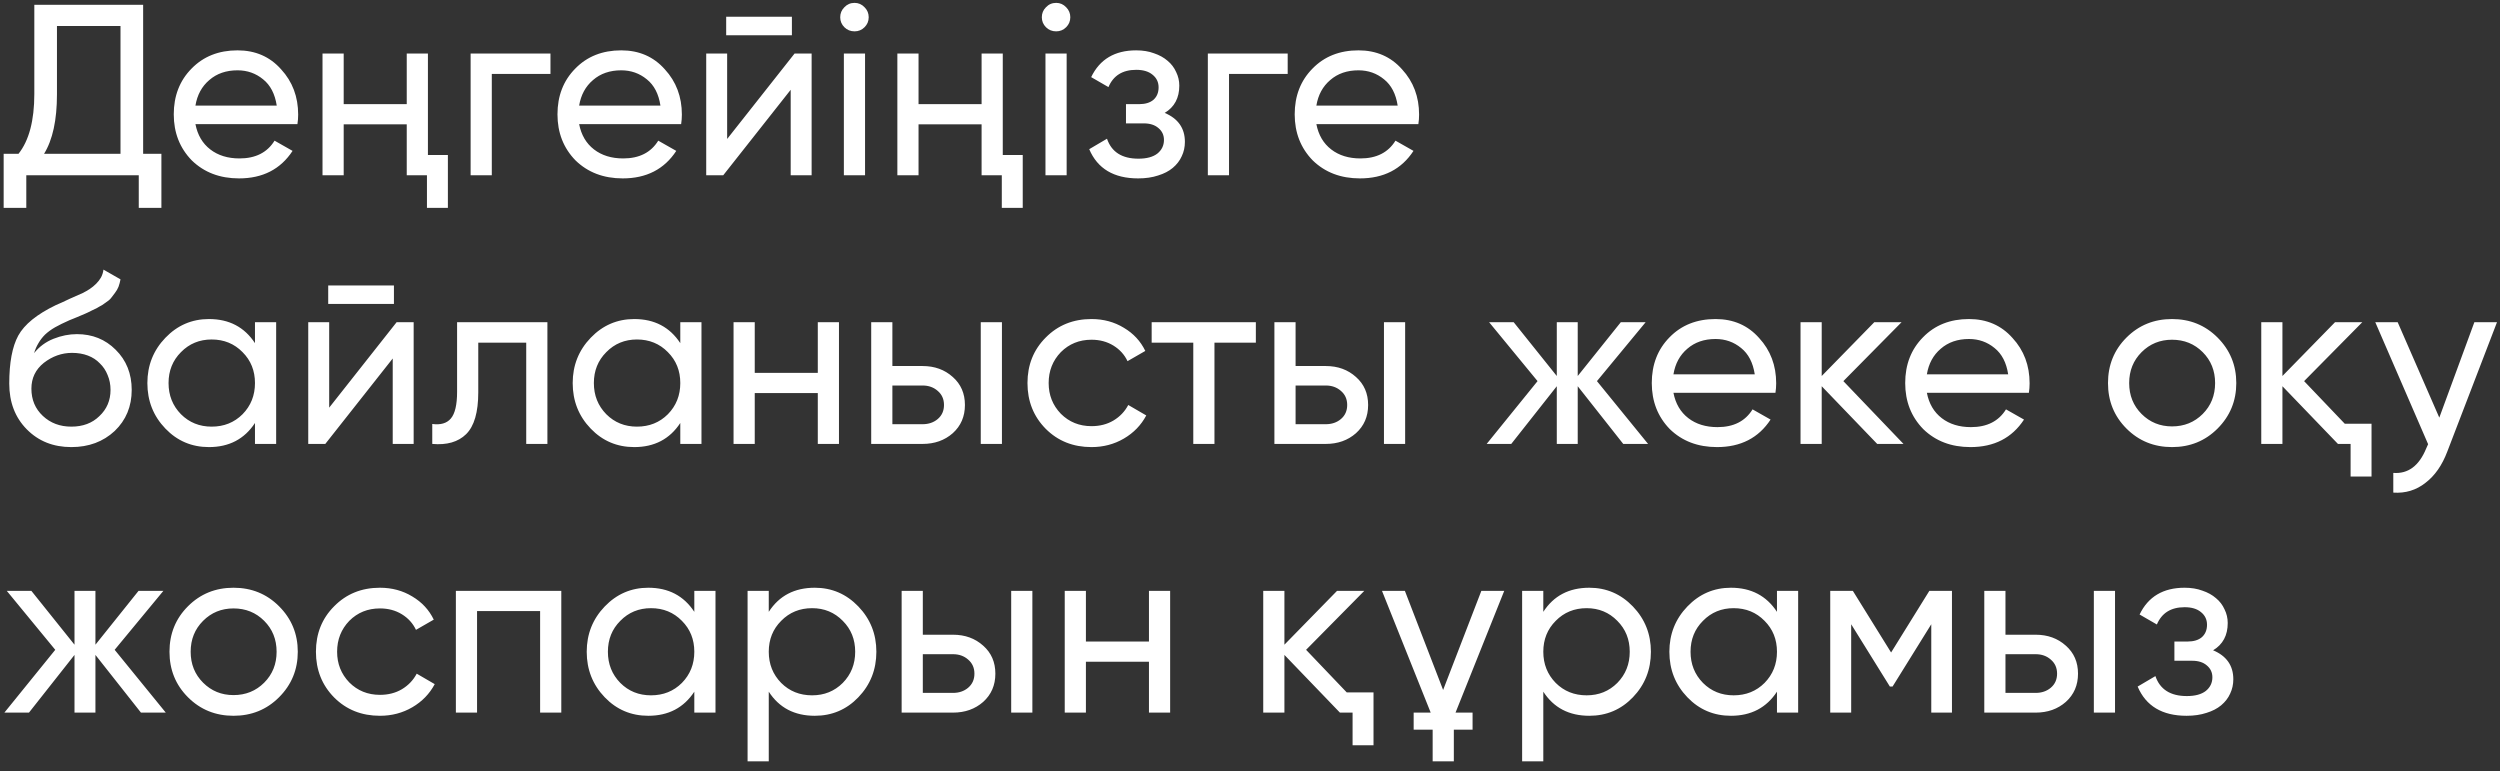 <?xml version="1.0" encoding="UTF-8"?> <svg xmlns="http://www.w3.org/2000/svg" width="214" height="66" viewBox="0 0 214 66" fill="none"><rect x="0" y="0" width="214" height="66" fill="#333333" stroke="none"/><path d="M12.253 13.166H13.816V17.792H11.878V15H2.251V17.792H0.313V13.166H1.584C2.487 12.027 2.938 10.318 2.938 8.04V0.413H12.253V13.166ZM10.315 13.166V2.226H4.876V8.082C4.876 10.277 4.508 11.971 3.772 13.166H10.315ZM16.729 10.624C16.91 11.555 17.333 12.277 18 12.791C18.667 13.305 19.5 13.562 20.501 13.562C21.876 13.562 22.876 13.055 23.502 12.041L25.044 12.916C24.015 14.486 22.487 15.271 20.459 15.271C18.82 15.271 17.472 14.757 16.416 13.729C15.388 12.673 14.874 11.36 14.874 9.79C14.874 8.207 15.381 6.901 16.395 5.873C17.41 4.831 18.723 4.31 20.334 4.31C21.862 4.31 23.106 4.852 24.064 5.935C25.037 6.991 25.523 8.283 25.523 9.811C25.523 10.089 25.502 10.36 25.46 10.624H16.729ZM20.334 6.019C19.361 6.019 18.556 6.296 17.917 6.852C17.278 7.394 16.882 8.123 16.729 9.04H23.689C23.536 8.04 23.147 7.29 22.522 6.79C21.897 6.276 21.168 6.019 20.334 6.019ZM34.817 4.581H36.63V13.27H38.339V17.792H36.547V15H34.817V10.645H29.42V15H27.607V4.581H29.42V8.915H34.817V4.581ZM47.12 4.581V6.331H42.098V15H40.285V4.581H47.12ZM49.574 10.624C49.755 11.555 50.179 12.277 50.846 12.791C51.512 13.305 52.346 13.562 53.346 13.562C54.721 13.562 55.722 13.055 56.347 12.041L57.889 12.916C56.861 14.486 55.333 15.271 53.304 15.271C51.665 15.271 50.318 14.757 49.262 13.729C48.234 12.673 47.72 11.36 47.72 9.79C47.72 8.207 48.227 6.901 49.241 5.873C50.255 4.831 51.568 4.31 53.179 4.31C54.708 4.31 55.951 4.852 56.91 5.935C57.882 6.991 58.368 8.283 58.368 9.811C58.368 10.089 58.347 10.36 58.306 10.624H49.574ZM53.179 6.019C52.207 6.019 51.401 6.296 50.762 6.852C50.123 7.394 49.727 8.123 49.574 9.04H56.534C56.382 8.04 55.993 7.29 55.367 6.79C54.742 6.276 54.013 6.019 53.179 6.019ZM62.161 3.018V1.434H67.787V3.018H62.161ZM68.017 4.581H69.475V15H67.683V7.686L61.911 15H60.452V4.581H62.244V11.895L68.017 4.581ZM73.152 2.684C72.805 2.684 72.513 2.566 72.277 2.33C72.041 2.094 71.922 1.809 71.922 1.476C71.922 1.142 72.041 0.857 72.277 0.621C72.513 0.371 72.805 0.246 73.152 0.246C73.485 0.246 73.77 0.371 74.006 0.621C74.243 0.857 74.361 1.142 74.361 1.476C74.361 1.809 74.243 2.094 74.006 2.33C73.77 2.566 73.485 2.684 73.152 2.684ZM72.235 15V4.581H74.048V15H72.235ZM84.024 4.581H85.837V13.27H87.546V17.792H85.754V15H84.024V10.645H78.627V15H76.814V4.581H78.627V8.915H84.024V4.581ZM90.409 2.684C90.062 2.684 89.77 2.566 89.534 2.33C89.298 2.094 89.18 1.809 89.18 1.476C89.18 1.142 89.298 0.857 89.534 0.621C89.77 0.371 90.062 0.246 90.409 0.246C90.743 0.246 91.027 0.371 91.263 0.621C91.5 0.857 91.618 1.142 91.618 1.476C91.618 1.809 91.5 2.094 91.263 2.33C91.027 2.566 90.743 2.684 90.409 2.684ZM89.492 15V4.581H91.305V15H89.492ZM99.697 9.665C100.85 10.152 101.427 10.978 101.427 12.145C101.427 12.59 101.337 12.999 101.156 13.375C100.989 13.75 100.732 14.083 100.385 14.375C100.052 14.653 99.635 14.868 99.135 15.021C98.635 15.188 98.065 15.271 97.426 15.271C95.342 15.271 93.946 14.437 93.237 12.77L94.759 11.874C95.148 13.013 96.044 13.583 97.447 13.583C98.155 13.583 98.697 13.437 99.072 13.145C99.447 12.84 99.635 12.451 99.635 11.978C99.635 11.562 99.475 11.221 99.156 10.957C98.85 10.693 98.433 10.561 97.905 10.561H96.384V8.915H97.509C98.037 8.915 98.447 8.79 98.739 8.54C99.031 8.276 99.176 7.922 99.176 7.477C99.176 7.033 99.003 6.671 98.656 6.394C98.322 6.116 97.857 5.977 97.259 5.977C96.092 5.977 95.3 6.47 94.884 7.456L93.404 6.602C94.14 5.074 95.425 4.31 97.259 4.31C97.829 4.31 98.336 4.393 98.781 4.56C99.239 4.713 99.628 4.928 99.948 5.206C100.267 5.47 100.51 5.789 100.677 6.164C100.857 6.526 100.948 6.915 100.948 7.331C100.948 8.387 100.531 9.165 99.697 9.665ZM110.226 4.581V6.331H105.204V15H103.391V4.581H110.226ZM112.681 10.624C112.861 11.555 113.285 12.277 113.952 12.791C114.619 13.305 115.452 13.562 116.452 13.562C117.828 13.562 118.828 13.055 119.453 12.041L120.995 12.916C119.967 14.486 118.439 15.271 116.411 15.271C114.771 15.271 113.424 14.757 112.368 13.729C111.34 12.673 110.826 11.36 110.826 9.79C110.826 8.207 111.333 6.901 112.347 5.873C113.361 4.831 114.674 4.31 116.286 4.31C117.814 4.31 119.057 4.852 120.016 5.935C120.988 6.991 121.474 8.283 121.474 9.811C121.474 10.089 121.454 10.36 121.412 10.624H112.681ZM116.286 6.019C115.313 6.019 114.507 6.296 113.868 6.852C113.229 7.394 112.833 8.123 112.681 9.04H119.641C119.488 8.04 119.099 7.29 118.474 6.79C117.849 6.276 117.119 6.019 116.286 6.019ZM6.106 38.271C4.564 38.271 3.293 37.764 2.292 36.75C1.292 35.736 0.792 34.43 0.792 32.832C0.792 31.04 1.049 29.672 1.563 28.727C2.091 27.768 3.161 26.9 4.772 26.122C4.925 26.052 5.099 25.976 5.293 25.893C5.488 25.796 5.71 25.691 5.96 25.58L7.085 25.08C7.28 24.983 7.474 24.872 7.669 24.747C7.877 24.608 8.065 24.455 8.231 24.288C8.398 24.121 8.537 23.941 8.648 23.746C8.759 23.538 8.829 23.316 8.856 23.079L10.315 23.913C10.274 24.135 10.218 24.344 10.148 24.538C10.079 24.719 9.975 24.899 9.836 25.08C9.711 25.247 9.6 25.393 9.502 25.518C9.405 25.643 9.238 25.782 9.002 25.934C8.891 26.004 8.801 26.066 8.731 26.122C8.662 26.164 8.586 26.205 8.502 26.247C8.433 26.289 8.349 26.337 8.252 26.393C8.169 26.434 8.051 26.49 7.898 26.56C7.745 26.629 7.62 26.692 7.523 26.747C7.426 26.789 7.349 26.823 7.294 26.851L6.606 27.143L5.939 27.414C5.467 27.622 5.057 27.824 4.71 28.018C4.376 28.213 4.091 28.421 3.855 28.643C3.633 28.866 3.445 29.109 3.293 29.373C3.14 29.623 3.015 29.908 2.917 30.227C3.362 29.672 3.918 29.262 4.585 28.998C5.251 28.734 5.918 28.602 6.585 28.602C7.905 28.602 9.009 29.046 9.898 29.935C10.815 30.838 11.274 31.985 11.274 33.374C11.274 34.791 10.787 35.965 9.815 36.895C8.829 37.812 7.592 38.271 6.106 38.271ZM9.461 33.374C9.461 32.915 9.377 32.492 9.211 32.103C9.058 31.714 8.836 31.38 8.544 31.102C8.266 30.811 7.926 30.588 7.523 30.436C7.12 30.283 6.668 30.206 6.168 30.206C5.293 30.206 4.487 30.491 3.751 31.061C3.042 31.63 2.688 32.367 2.688 33.27C2.688 34.214 3.015 34.992 3.668 35.603C4.321 36.215 5.133 36.52 6.106 36.52C7.092 36.52 7.891 36.222 8.502 35.624C9.141 35.027 9.461 34.277 9.461 33.374ZM21.826 27.581H23.639V38H21.826V36.208C20.923 37.583 19.61 38.271 17.888 38.271C16.415 38.271 15.172 37.743 14.158 36.687C13.129 35.617 12.615 34.319 12.615 32.79C12.615 31.276 13.129 29.984 14.158 28.914C15.185 27.845 16.429 27.31 17.888 27.31C19.61 27.31 20.923 27.997 21.826 29.373V27.581ZM18.117 36.52C19.173 36.52 20.055 36.166 20.763 35.458C21.472 34.735 21.826 33.846 21.826 32.79C21.826 31.735 21.472 30.852 20.763 30.144C20.055 29.421 19.173 29.06 18.117 29.06C17.075 29.06 16.2 29.421 15.491 30.144C14.783 30.852 14.428 31.735 14.428 32.79C14.428 33.846 14.783 34.735 15.491 35.458C16.2 36.166 17.075 36.52 18.117 36.52ZM28.095 26.018V24.434H33.721V26.018H28.095ZM33.95 27.581H35.409V38H33.617V30.686L27.845 38H26.386V27.581H28.178V34.895L33.95 27.581ZM46.858 27.581V38H45.045V29.331H40.94V33.582C40.94 35.291 40.593 36.486 39.898 37.166C39.218 37.833 38.252 38.111 37.002 38V36.291C37.71 36.389 38.238 36.236 38.586 35.833C38.947 35.416 39.127 34.652 39.127 33.541V27.581H46.858ZM58.233 27.581H60.046V38H58.233V36.208C57.33 37.583 56.017 38.271 54.294 38.271C52.822 38.271 51.578 37.743 50.564 36.687C49.536 35.617 49.022 34.319 49.022 32.79C49.022 31.276 49.536 29.984 50.564 28.914C51.592 27.845 52.836 27.31 54.294 27.31C56.017 27.31 57.33 27.997 58.233 29.373V27.581ZM54.523 36.52C55.579 36.52 56.462 36.166 57.17 35.458C57.879 34.735 58.233 33.846 58.233 32.79C58.233 31.735 57.879 30.852 57.17 30.144C56.462 29.421 55.579 29.06 54.523 29.06C53.482 29.06 52.606 29.421 51.898 30.144C51.189 30.852 50.835 31.735 50.835 32.79C50.835 33.846 51.189 34.735 51.898 35.458C52.606 36.166 53.482 36.52 54.523 36.52ZM70.003 27.581H71.816V38H70.003V33.645H64.606V38H62.792V27.581H64.606V31.915H70.003V27.581ZM78.972 31.332C80 31.332 80.862 31.644 81.556 32.269C82.251 32.881 82.598 33.679 82.598 34.666C82.598 35.652 82.251 36.458 81.556 37.083C80.862 37.694 80 38 78.972 38H74.575V27.581H76.388V31.332H78.972ZM83.953 27.581H85.766V38H83.953V27.581ZM78.972 36.312C79.486 36.312 79.917 36.166 80.264 35.874C80.626 35.569 80.806 35.166 80.806 34.666C80.806 34.166 80.626 33.763 80.264 33.457C79.917 33.151 79.486 32.999 78.972 32.999H76.388V36.312H78.972ZM93.433 38.271C91.863 38.271 90.557 37.75 89.515 36.708C88.473 35.652 87.952 34.346 87.952 32.79C87.952 31.234 88.473 29.935 89.515 28.893C90.557 27.838 91.863 27.31 93.433 27.31C94.461 27.31 95.385 27.56 96.204 28.06C97.024 28.546 97.635 29.206 98.038 30.04L96.517 30.915C96.253 30.359 95.85 29.915 95.308 29.581C94.766 29.248 94.141 29.081 93.433 29.081C92.391 29.081 91.516 29.435 90.807 30.144C90.112 30.866 89.765 31.748 89.765 32.79C89.765 33.818 90.112 34.694 90.807 35.416C91.516 36.124 92.391 36.479 93.433 36.479C94.141 36.479 94.766 36.319 95.308 35.999C95.864 35.666 96.288 35.221 96.579 34.666L98.121 35.562C97.677 36.395 97.038 37.055 96.204 37.541C95.371 38.028 94.447 38.271 93.433 38.271ZM107.501 27.581V29.331H103.958V38H102.145V29.331H98.582V27.581H107.501ZM113.486 31.332C114.514 31.332 115.376 31.644 116.07 32.269C116.765 32.881 117.112 33.679 117.112 34.666C117.112 35.652 116.765 36.458 116.07 37.083C115.376 37.694 114.514 38 113.486 38H109.089V27.581H110.902V31.332H113.486ZM118.467 27.581H120.28V38H118.467V27.581ZM113.486 36.312C114 36.312 114.431 36.166 114.778 35.874C115.14 35.569 115.32 35.166 115.32 34.666C115.32 34.166 115.14 33.763 114.778 33.457C114.431 33.151 114 32.999 113.486 32.999H110.902V36.312H113.486ZM141.075 38H138.95L135.053 33.061V38H133.261V33.061L129.364 38H127.259L131.614 32.624L127.468 27.581H129.572L133.261 32.186V27.581H135.053V32.186L138.741 27.581H140.867L136.699 32.624L141.075 38ZM143.247 33.624C143.427 34.555 143.851 35.277 144.518 35.791C145.185 36.305 146.018 36.562 147.019 36.562C148.394 36.562 149.394 36.055 150.019 35.041L151.561 35.916C150.533 37.486 149.005 38.271 146.977 38.271C145.338 38.271 143.99 37.757 142.934 36.729C141.906 35.673 141.392 34.36 141.392 32.79C141.392 31.207 141.899 29.901 142.913 28.873C143.927 27.831 145.24 27.31 146.852 27.31C148.38 27.31 149.623 27.852 150.582 28.935C151.554 29.991 152.041 31.283 152.041 32.811C152.041 33.089 152.02 33.36 151.978 33.624H143.247ZM146.852 29.018C145.879 29.018 145.074 29.296 144.435 29.852C143.795 30.394 143.4 31.123 143.247 32.04H150.207C150.054 31.04 149.665 30.29 149.04 29.79C148.415 29.276 147.685 29.018 146.852 29.018ZM162.939 38H160.689L155.938 33.061V38H154.125V27.581H155.938V32.186L160.439 27.581H162.773L157.792 32.624L162.939 38ZM164.94 33.624C165.121 34.555 165.544 35.277 166.211 35.791C166.878 36.305 167.712 36.562 168.712 36.562C170.087 36.562 171.088 36.055 171.713 35.041L173.255 35.916C172.227 37.486 170.699 38.271 168.67 38.271C167.031 38.271 165.683 37.757 164.628 36.729C163.599 35.673 163.085 34.36 163.085 32.79C163.085 31.207 163.593 29.901 164.607 28.873C165.621 27.831 166.934 27.31 168.545 27.31C170.073 27.31 171.317 27.852 172.275 28.935C173.248 29.991 173.734 31.283 173.734 32.811C173.734 33.089 173.713 33.36 173.672 33.624H164.94ZM168.545 29.018C167.573 29.018 166.767 29.296 166.128 29.852C165.489 30.394 165.093 31.123 164.94 32.04H171.9C171.747 31.04 171.358 30.29 170.733 29.79C170.108 29.276 169.379 29.018 168.545 29.018ZM189.822 36.687C188.766 37.743 187.467 38.271 185.925 38.271C184.383 38.271 183.084 37.743 182.028 36.687C180.972 35.631 180.444 34.332 180.444 32.79C180.444 31.248 180.972 29.949 182.028 28.893C183.084 27.838 184.383 27.31 185.925 27.31C187.467 27.31 188.766 27.838 189.822 28.893C190.891 29.963 191.426 31.262 191.426 32.79C191.426 34.319 190.891 35.617 189.822 36.687ZM185.925 36.5C186.967 36.5 187.842 36.145 188.551 35.437C189.259 34.728 189.613 33.846 189.613 32.79C189.613 31.735 189.259 30.852 188.551 30.144C187.842 29.435 186.967 29.081 185.925 29.081C184.897 29.081 184.029 29.435 183.32 30.144C182.612 30.852 182.257 31.735 182.257 32.79C182.257 33.846 182.612 34.728 183.32 35.437C184.029 36.145 184.897 36.5 185.925 36.5ZM200.711 36.27H203.003V40.792H201.211V38H200.128L195.376 33.061V38H193.564V27.581H195.376V32.186L199.878 27.581H202.212L197.231 32.624L200.711 36.27ZM211.805 27.581H213.743L209.492 38.646C209.047 39.827 208.422 40.723 207.616 41.334C206.825 41.959 205.908 42.237 204.866 42.168V40.48C206.13 40.577 207.068 39.882 207.679 38.396L207.846 38.021L203.324 27.581H205.241L208.804 35.749L211.805 27.581ZM14.191 61H12.066L8.169 56.061V61H6.377V56.061L2.48 61H0.375L4.73 55.624L0.583 50.581H2.688L6.377 55.186V50.581H8.169V55.186L11.857 50.581H13.983L9.815 55.624L14.191 61ZM23.885 59.687C22.83 60.743 21.531 61.271 19.988 61.271C18.447 61.271 17.148 60.743 16.092 59.687C15.036 58.631 14.508 57.332 14.508 55.79C14.508 54.248 15.036 52.949 16.092 51.894C17.148 50.838 18.447 50.31 19.988 50.31C21.531 50.31 22.83 50.838 23.885 51.894C24.955 52.963 25.49 54.262 25.49 55.79C25.49 57.319 24.955 58.617 23.885 59.687ZM19.988 59.5C21.03 59.5 21.906 59.145 22.614 58.437C23.323 57.728 23.677 56.846 23.677 55.79C23.677 54.734 23.323 53.852 22.614 53.144C21.906 52.435 21.03 52.081 19.988 52.081C18.96 52.081 18.092 52.435 17.384 53.144C16.675 53.852 16.321 54.734 16.321 55.79C16.321 56.846 16.675 57.728 17.384 58.437C18.092 59.145 18.96 59.5 19.988 59.5ZM32.524 61.271C30.954 61.271 29.649 60.75 28.607 59.708C27.565 58.652 27.044 57.346 27.044 55.79C27.044 54.234 27.565 52.935 28.607 51.894C29.649 50.838 30.954 50.31 32.524 50.31C33.552 50.31 34.476 50.56 35.296 51.06C36.115 51.546 36.727 52.206 37.13 53.04L35.608 53.915C35.344 53.359 34.942 52.915 34.4 52.581C33.858 52.248 33.233 52.081 32.524 52.081C31.482 52.081 30.607 52.435 29.899 53.144C29.204 53.866 28.857 54.748 28.857 55.79C28.857 56.818 29.204 57.694 29.899 58.416C30.607 59.124 31.482 59.479 32.524 59.479C33.233 59.479 33.858 59.319 34.4 58.999C34.956 58.666 35.379 58.221 35.671 57.666L37.213 58.562C36.769 59.395 36.129 60.055 35.296 60.541C34.462 61.028 33.538 61.271 32.524 61.271ZM48.047 50.581V61H46.234V52.31H40.836V61H39.023V50.581H48.047ZM59.433 50.581H61.246V61H59.433V59.208C58.53 60.583 57.218 61.271 55.495 61.271C54.022 61.271 52.779 60.743 51.765 59.687C50.737 58.617 50.223 57.319 50.223 55.79C50.223 54.276 50.737 52.984 51.765 51.914C52.793 50.845 54.036 50.31 55.495 50.31C57.218 50.31 58.53 50.997 59.433 52.373V50.581ZM55.724 59.52C56.78 59.52 57.662 59.166 58.371 58.458C59.079 57.735 59.433 56.846 59.433 55.79C59.433 54.734 59.079 53.852 58.371 53.144C57.662 52.421 56.78 52.06 55.724 52.06C54.682 52.06 53.807 52.421 53.099 53.144C52.39 53.852 52.036 54.734 52.036 55.79C52.036 56.846 52.39 57.735 53.099 58.458C53.807 59.166 54.682 59.52 55.724 59.52ZM69.745 50.31C71.203 50.31 72.447 50.845 73.475 51.914C74.503 52.984 75.017 54.276 75.017 55.79C75.017 57.319 74.503 58.617 73.475 59.687C72.461 60.743 71.217 61.271 69.745 61.271C68.008 61.271 66.695 60.583 65.806 59.208V65.168H63.993V50.581H65.806V52.373C66.695 50.997 68.008 50.31 69.745 50.31ZM69.516 59.52C70.557 59.52 71.433 59.166 72.141 58.458C72.85 57.735 73.204 56.846 73.204 55.79C73.204 54.734 72.85 53.852 72.141 53.144C71.433 52.421 70.557 52.06 69.516 52.06C68.46 52.06 67.578 52.421 66.869 53.144C66.16 53.852 65.806 54.734 65.806 55.79C65.806 56.846 66.16 57.735 66.869 58.458C67.578 59.166 68.46 59.52 69.516 59.52ZM81.577 54.332C82.605 54.332 83.466 54.644 84.161 55.269C84.856 55.881 85.203 56.679 85.203 57.666C85.203 58.652 84.856 59.458 84.161 60.083C83.466 60.694 82.605 61 81.577 61H77.18V50.581H78.993V54.332H81.577ZM86.558 50.581H88.371V61H86.558V50.581ZM81.577 59.312C82.091 59.312 82.522 59.166 82.869 58.874C83.23 58.569 83.411 58.166 83.411 57.666C83.411 57.166 83.23 56.763 82.869 56.457C82.522 56.151 82.091 55.999 81.577 55.999H78.993V59.312H81.577ZM98.351 50.581H100.164V61H98.351V56.645H92.954V61H91.141V50.581H92.954V54.915H98.351V50.581ZM115.281 59.27H117.573V63.792H115.781V61H114.697L109.946 56.061V61H108.133V50.581H109.946V55.186L114.447 50.581H116.781L111.801 55.624L115.281 59.27ZM118.3 50.581H120.259L123.531 59.062L126.802 50.581H128.761L124.593 61H126.052V62.459H124.448V65.168H122.635V62.459H121.009V61H122.468L118.3 50.581ZM136.046 50.31C137.505 50.31 138.748 50.845 139.776 51.914C140.804 52.984 141.318 54.276 141.318 55.79C141.318 57.319 140.804 58.617 139.776 59.687C138.762 60.743 137.519 61.271 136.046 61.271C134.309 61.271 132.997 60.583 132.107 59.208V65.168H130.294V50.581H132.107V52.373C132.997 50.997 134.309 50.31 136.046 50.31ZM135.817 59.52C136.859 59.52 137.734 59.166 138.442 58.458C139.151 57.735 139.505 56.846 139.505 55.79C139.505 54.734 139.151 53.852 138.442 53.144C137.734 52.421 136.859 52.06 135.817 52.06C134.761 52.06 133.879 52.421 133.17 53.144C132.462 53.852 132.107 54.734 132.107 55.79C132.107 56.846 132.462 57.735 133.17 58.458C133.879 59.166 134.761 59.52 135.817 59.52ZM152.109 50.581H153.922V61H152.109V59.208C151.206 60.583 149.893 61.271 148.17 61.271C146.698 61.271 145.454 60.743 144.44 59.687C143.412 58.617 142.898 57.319 142.898 55.79C142.898 54.276 143.412 52.984 144.44 51.914C145.468 50.845 146.711 50.31 148.17 50.31C149.893 50.31 151.206 50.997 152.109 52.373V50.581ZM148.399 59.52C149.455 59.52 150.337 59.166 151.046 58.458C151.754 57.735 152.109 56.846 152.109 55.79C152.109 54.734 151.754 53.852 151.046 53.144C150.337 52.421 149.455 52.06 148.399 52.06C147.357 52.06 146.482 52.421 145.774 53.144C145.065 53.852 144.711 54.734 144.711 55.79C144.711 56.846 145.065 57.735 145.774 58.458C146.482 59.166 147.357 59.52 148.399 59.52ZM167.088 50.581V61H165.317V53.436L162.003 58.77H161.774L158.461 53.436V61H156.668V50.581H158.606L161.878 55.853L165.15 50.581H167.088ZM174.252 54.332C175.28 54.332 176.142 54.644 176.836 55.269C177.531 55.881 177.878 56.679 177.878 57.666C177.878 58.652 177.531 59.458 176.836 60.083C176.142 60.694 175.28 61 174.252 61H169.855V50.581H171.668V54.332H174.252ZM179.233 50.581H181.046V61H179.233V50.581ZM174.252 59.312C174.766 59.312 175.197 59.166 175.544 58.874C175.906 58.569 176.086 58.166 176.086 57.666C176.086 57.166 175.906 56.763 175.544 56.457C175.197 56.151 174.766 55.999 174.252 55.999H171.668V59.312H174.252ZM189.442 55.665C190.595 56.151 191.172 56.978 191.172 58.145C191.172 58.59 191.081 58.999 190.901 59.375C190.734 59.75 190.477 60.083 190.13 60.375C189.796 60.653 189.38 60.868 188.88 61.021C188.379 61.188 187.81 61.271 187.171 61.271C185.087 61.271 183.691 60.437 182.982 58.77L184.503 57.874C184.892 59.013 185.788 59.583 187.192 59.583C187.9 59.583 188.442 59.437 188.817 59.145C189.192 58.84 189.38 58.451 189.38 57.978C189.38 57.562 189.22 57.221 188.9 56.957C188.595 56.693 188.178 56.561 187.65 56.561H186.129V54.915H187.254C187.782 54.915 188.192 54.79 188.484 54.54C188.775 54.276 188.921 53.922 188.921 53.477C188.921 53.033 188.748 52.672 188.4 52.394C188.067 52.116 187.601 51.977 187.004 51.977C185.837 51.977 185.045 52.47 184.628 53.456L183.149 52.602C183.885 51.074 185.17 50.31 187.004 50.31C187.574 50.31 188.081 50.393 188.525 50.56C188.984 50.713 189.373 50.928 189.692 51.206C190.012 51.47 190.255 51.789 190.422 52.164C190.602 52.526 190.693 52.915 190.693 53.331C190.693 54.387 190.276 55.165 189.442 55.665Z" fill="white"></path></svg> 
